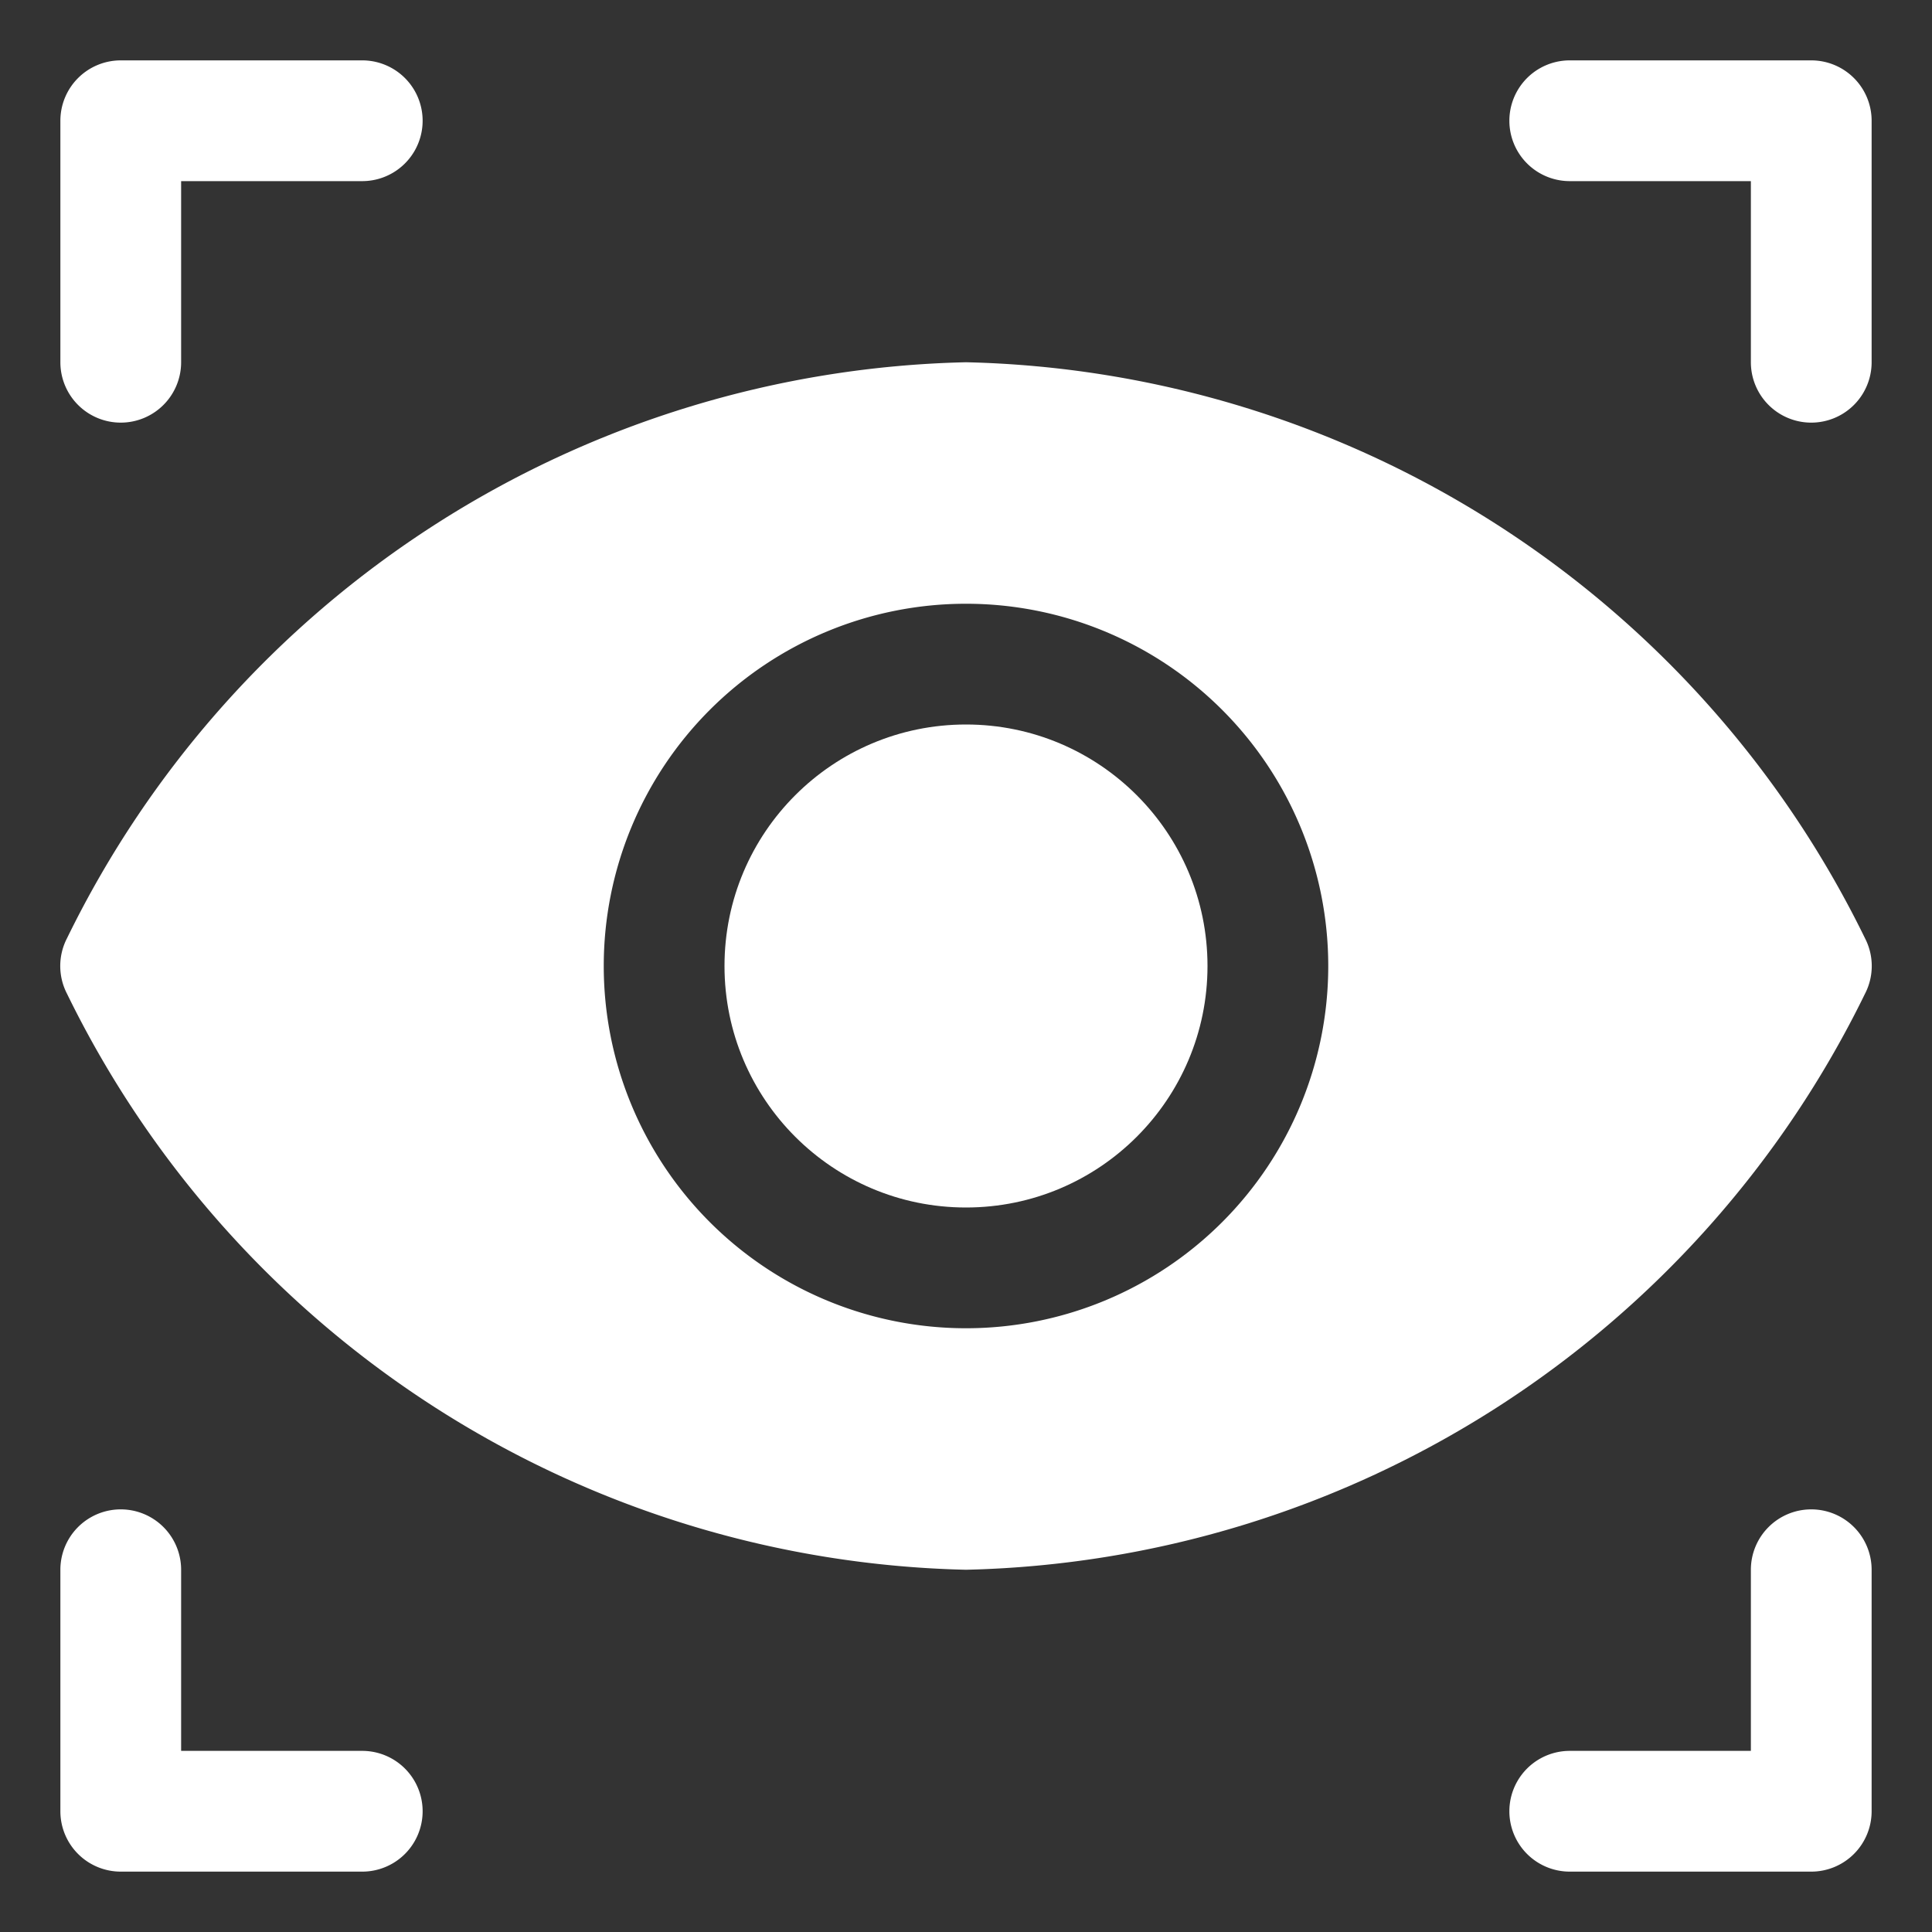 <svg xmlns="http://www.w3.org/2000/svg" xml:space="preserve" width="512" height="512" style="enable-background:new 0 0 512 512" viewBox="0 0 32 32"><rect x="0" y="0" width="32" height="32" fill="#333333" stroke="none"/><g fill="#fff"><path d="M2 7a1 1 0 0 0 1-1V3h3a1 1 0 0 0 0-2H2a1 1 0 0 0-1 1v4a1 1 0 0 0 1 1Zm24-4h3v3a1 1 0 0 0 2 0V2a1 1 0 0 0-1-1h-4a1 1 0 0 0 0 2ZM6 29H3v-3a1 1 0 0 0-2 0v4a1 1 0 0 0 1 1h4a1 1 0 0 0 0-2Zm24-4a1 1 0 0 0-1 1v3h-3a1 1 0 0 0 0 2h4a1 1 0 0 0 1-1v-4a1 1 0 0 0-1-1Z" data-original="#000000"/><circle cx="16" cy="16" r="4" data-original="#000000"/><path d="M30.89 16.46a1 1 0 0 0 0-.92A17 17 0 0 0 16 6a17 17 0 0 0-14.89 9.54 1 1 0 0 0 0 .92A17 17 0 0 0 16 26a17 17 0 0 0 14.89-9.54ZM16 22a6 6 0 1 1 6-6 6 6 0 0 1-6 6Z" data-original="#000000"/></g></svg>